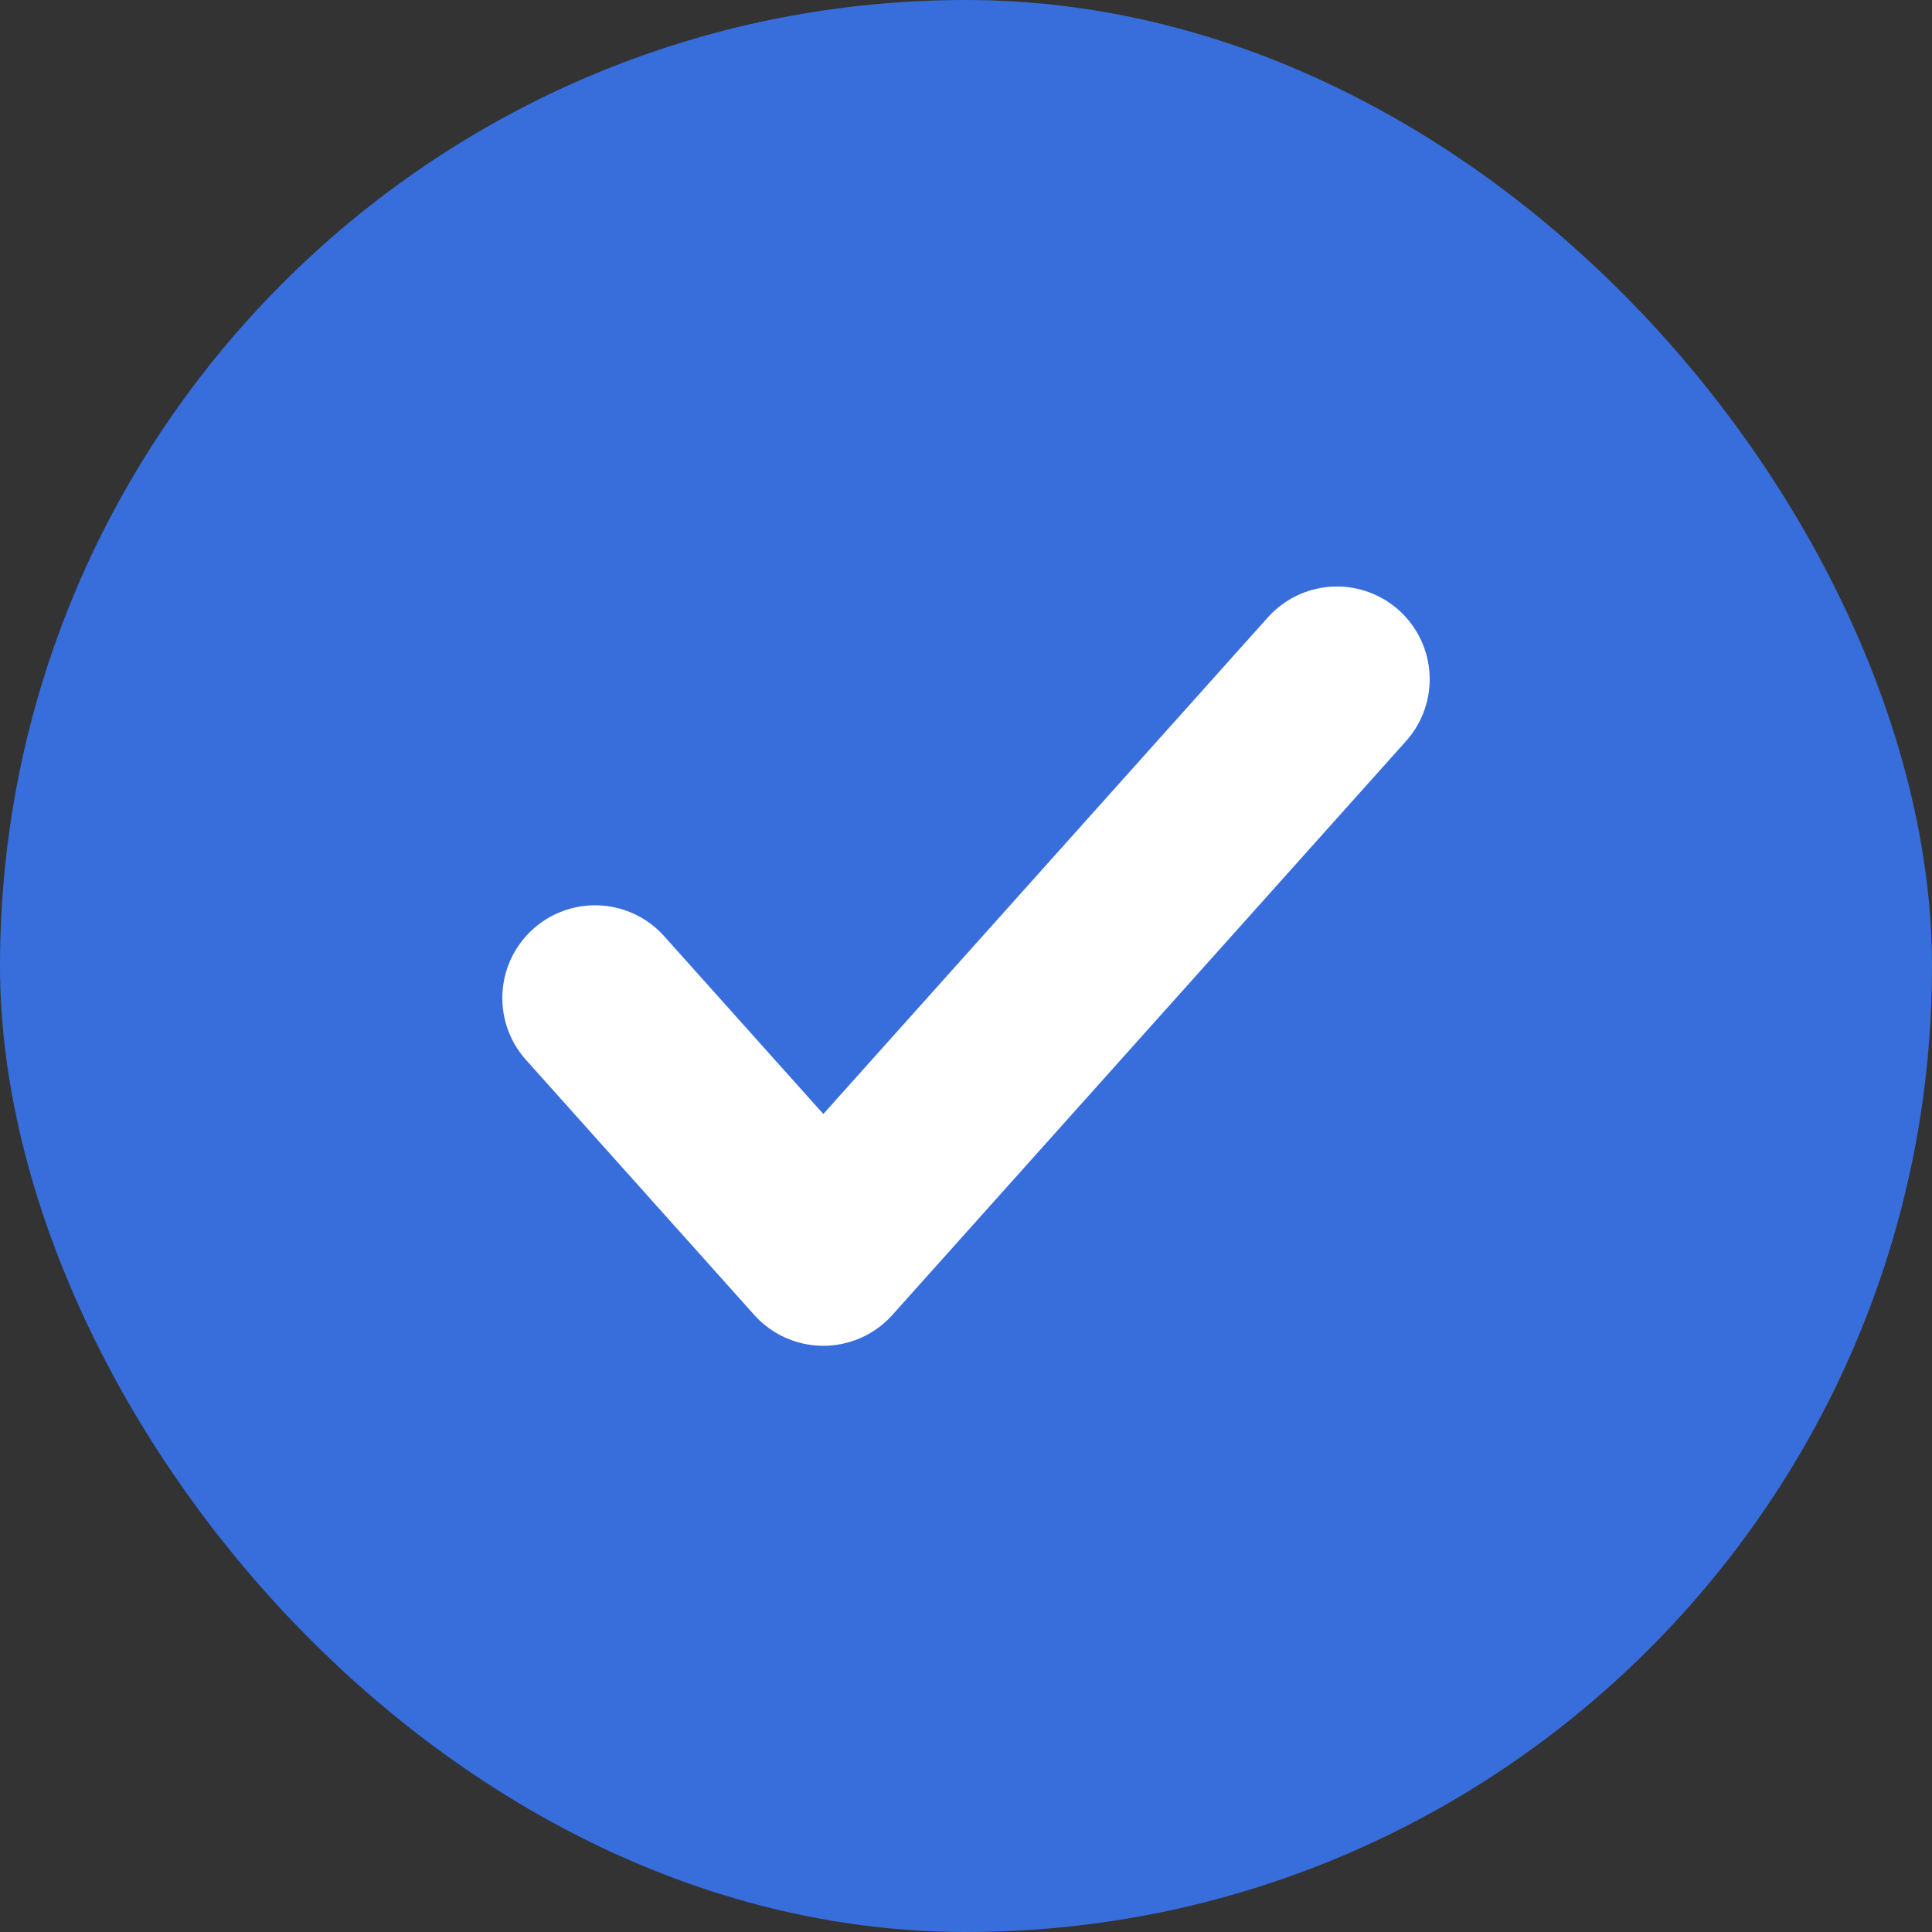 <svg xmlns="http://www.w3.org/2000/svg" width="40" height="40" fill="none"><rect width="100%" height="100%" fill="#333333" stroke="none"/><rect width="40" height="40" fill="#376EDC" rx="20"/><path stroke="#fff" stroke-linecap="round" stroke-linejoin="round" stroke-width="3.84" d="m12.32 20.663 4.726 5.28 10.634-11.88"/></svg>